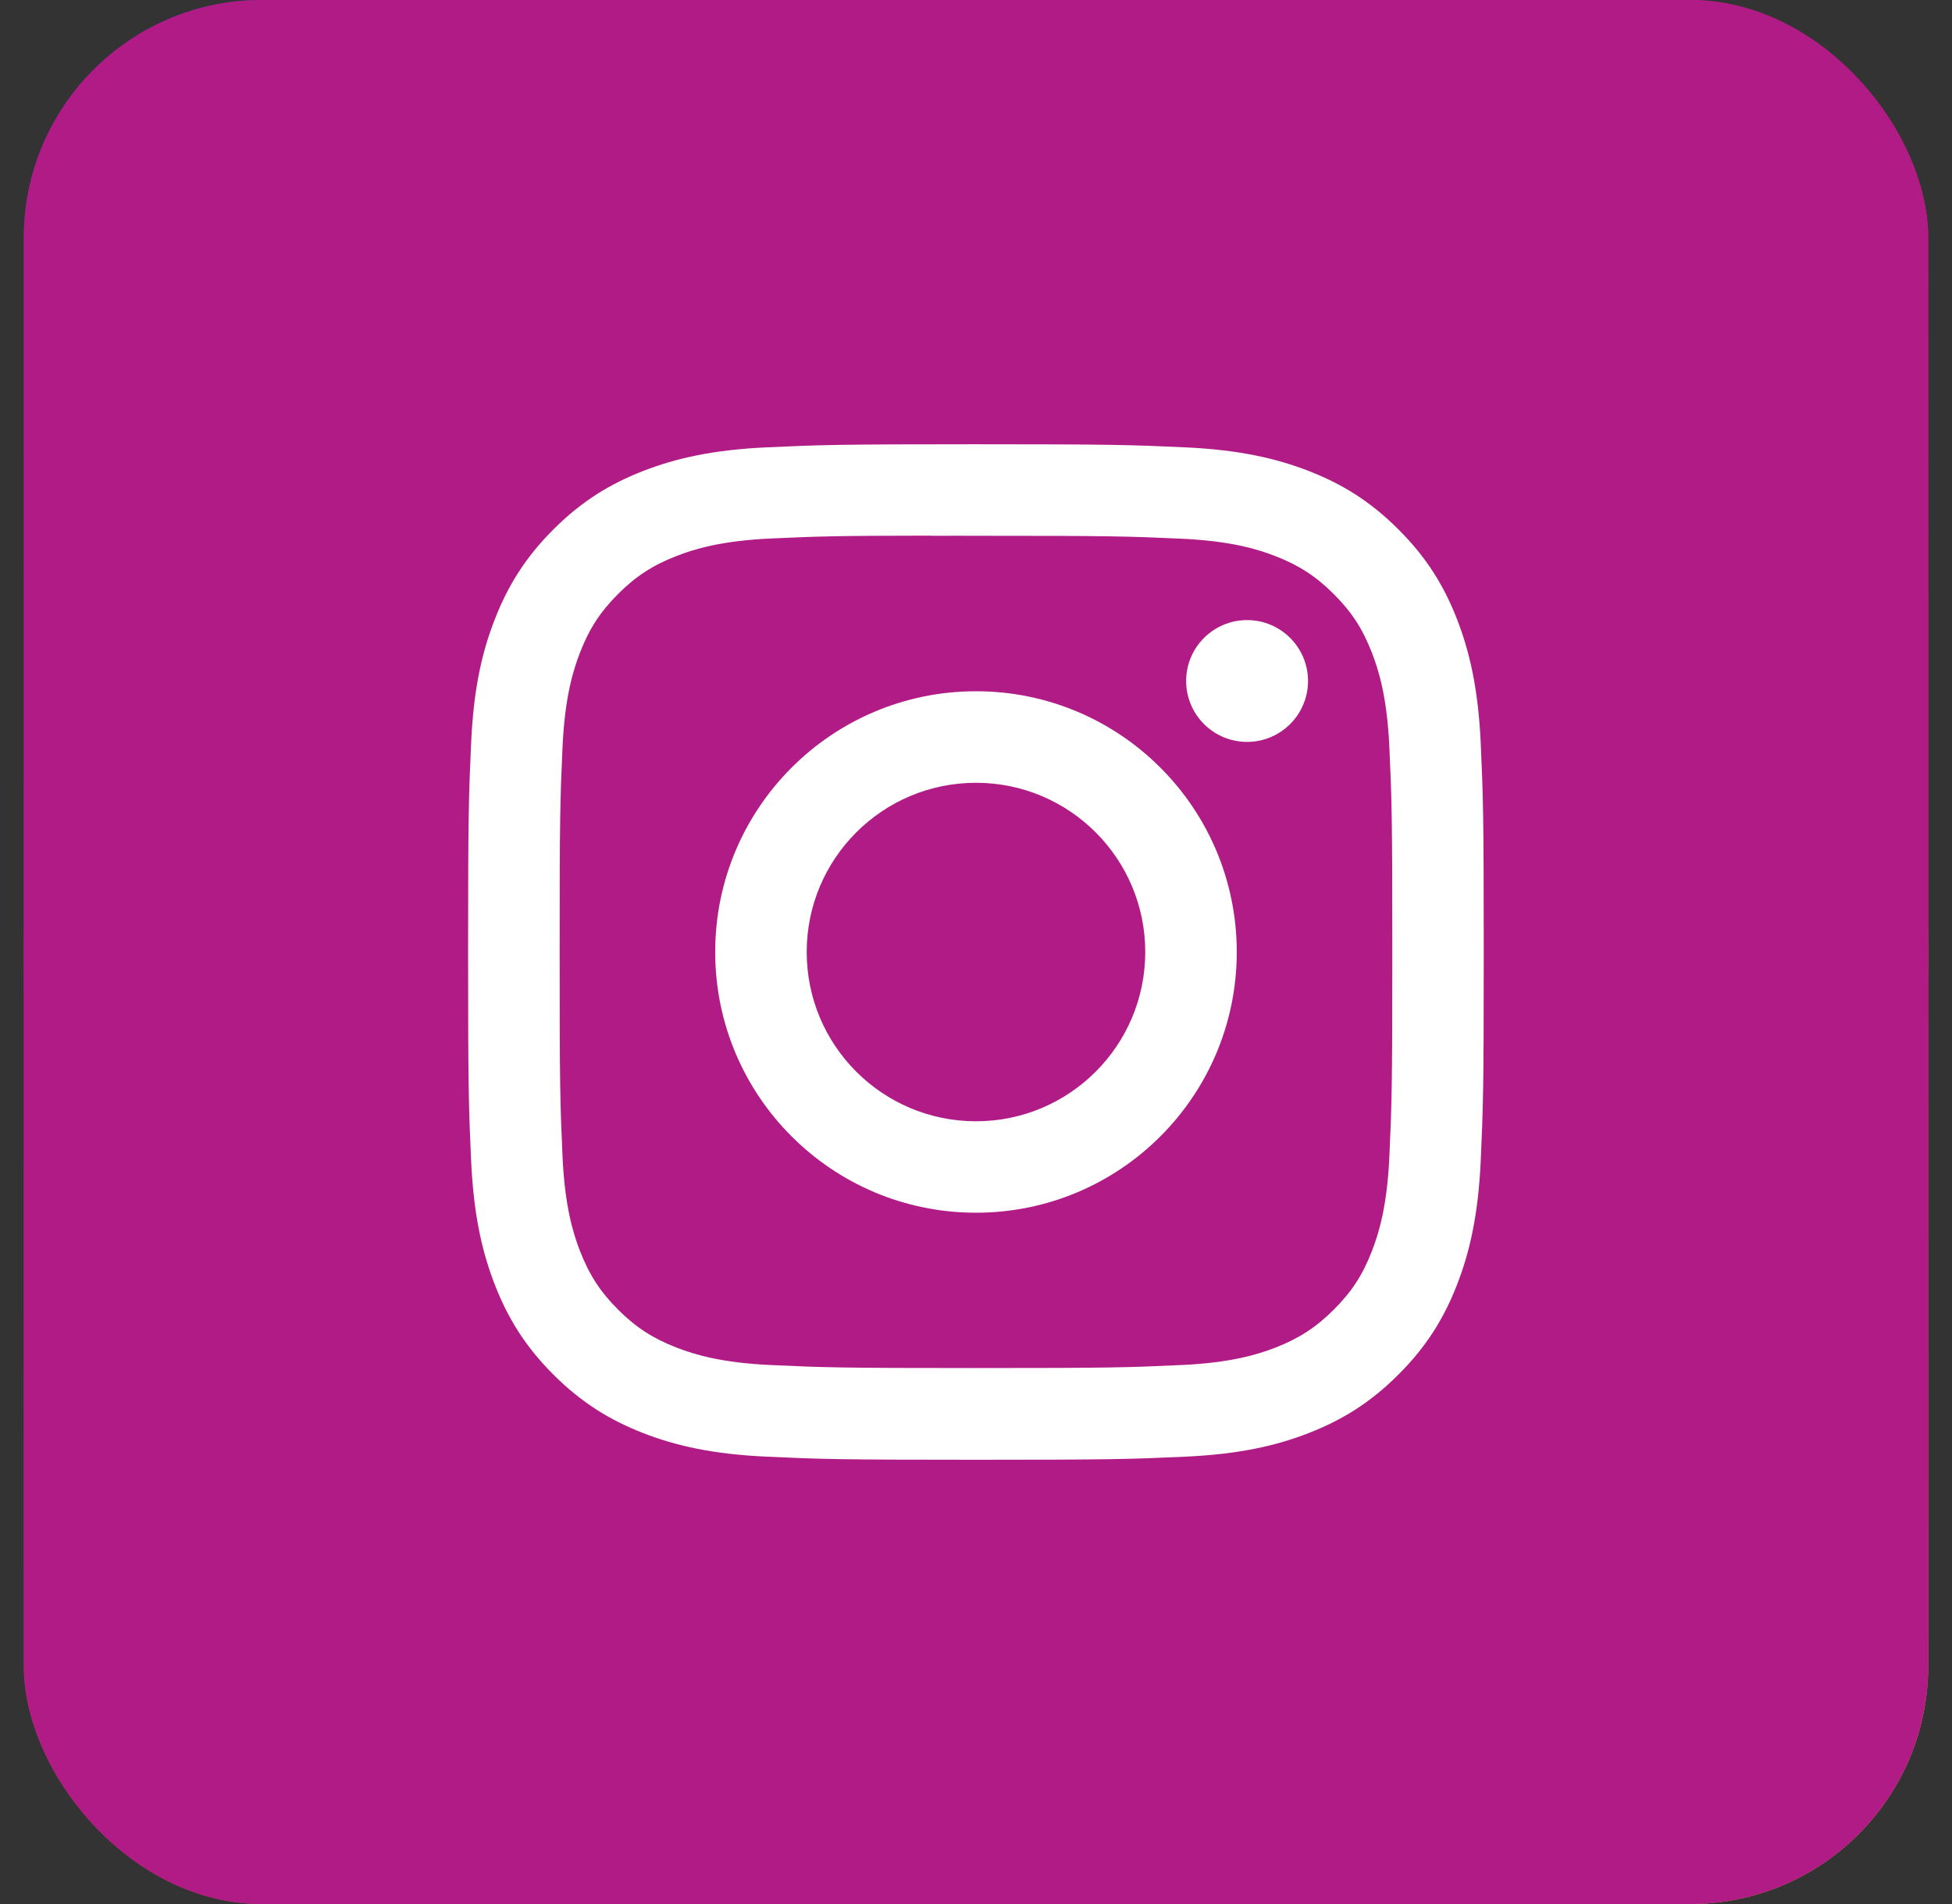 <svg width="41" height="40" viewBox="0 0 41 40" fill="none" xmlns="http://www.w3.org/2000/svg">
<rect x="0" y="0" width="41" height="40" fill="#333333" stroke="none"/>
<g id="social">
<path id="back" fill-rule="evenodd" clip-rule="evenodd" d="M0.5 20C0.5 8.954 9.454 0 20.5 0C31.546 0 40.5 8.954 40.5 20C40.5 31.046 31.546 40 20.5 40C9.454 40 0.5 31.046 0.5 20Z" fill="url(#paint0_linear_4574_83057)"/>
<g id="Rectangle 135">
<rect x="0.5" width="40" height="40" rx="5" fill="url(#paint1_linear_4574_83057)"/>
<rect x="0.5" width="40" height="40" rx="5" fill="#B01B86"/>
</g>
<g id="Union">
<path fill-rule="evenodd" clip-rule="evenodd" d="M15.022 20C15.022 16.975 17.475 14.522 20.5 14.522C23.525 14.522 25.977 16.975 25.977 20C25.977 23.025 23.525 25.477 20.5 25.477C17.475 25.477 15.022 23.025 15.022 20ZM24.055 20C24.055 18.037 22.463 16.445 20.5 16.445C18.536 16.445 16.944 18.037 16.944 20C16.944 21.964 18.536 23.556 20.5 23.556C22.463 23.556 24.055 21.964 24.055 20Z" fill="white"/>
<path d="M24.914 14.306C24.914 13.6 25.487 13.027 26.194 13.027C26.9 13.027 27.474 13.6 27.474 14.306C27.474 15.013 26.9 15.586 26.194 15.586C25.487 15.586 24.914 15.013 24.914 14.306Z" fill="white"/>
<path fill-rule="evenodd" clip-rule="evenodd" d="M16.101 9.398C17.239 9.346 17.603 9.333 20.5 9.333H20.496C23.394 9.333 23.756 9.346 24.894 9.398C26.03 9.45 26.805 9.63 27.485 9.893C28.188 10.166 28.781 10.53 29.374 11.123C29.968 11.716 30.332 12.311 30.605 13.013C30.868 13.691 31.048 14.466 31.101 15.602C31.152 16.74 31.165 17.103 31.165 20C31.165 22.897 31.152 23.26 31.101 24.398C31.048 25.533 30.868 26.308 30.605 26.986C30.332 27.688 29.968 28.283 29.374 28.876C28.782 29.469 28.187 29.834 27.486 30.107C26.807 30.371 26.031 30.55 24.896 30.602C23.758 30.654 23.395 30.667 20.498 30.667C17.602 30.667 17.238 30.654 16.101 30.602C14.965 30.55 14.19 30.371 13.511 30.107C12.81 29.834 12.215 29.469 11.622 28.876C11.029 28.283 10.665 27.688 10.392 26.986C10.129 26.308 9.949 25.533 9.896 24.397C9.845 23.259 9.832 22.897 9.832 20C9.832 17.103 9.845 16.739 9.896 15.602C9.947 14.466 10.127 13.691 10.392 13.013C10.665 12.311 11.03 11.716 11.623 11.123C12.216 10.53 12.811 10.166 13.512 9.893C14.191 9.63 14.966 9.45 16.101 9.398ZM20.144 11.255C19.928 11.255 19.729 11.255 19.543 11.256V11.253C17.555 11.255 17.174 11.268 16.189 11.313C15.149 11.361 14.585 11.534 14.209 11.681C13.711 11.874 13.355 12.106 12.982 12.479C12.609 12.852 12.377 13.208 12.184 13.706C12.038 14.082 11.864 14.646 11.816 15.686C11.765 16.811 11.755 17.147 11.755 19.995C11.755 22.843 11.765 23.181 11.816 24.306C11.864 25.346 12.038 25.91 12.184 26.286C12.378 26.784 12.609 27.139 12.982 27.512C13.355 27.885 13.711 28.116 14.209 28.31C14.585 28.456 15.149 28.629 16.189 28.677C17.314 28.729 17.651 28.74 20.5 28.74C23.348 28.74 23.686 28.729 24.81 28.677C25.85 28.63 26.415 28.456 26.791 28.31C27.288 28.116 27.643 27.885 28.016 27.512C28.39 27.139 28.621 26.785 28.814 26.287C28.96 25.911 29.134 25.347 29.182 24.307C29.233 23.182 29.244 22.844 29.244 19.998C29.244 17.151 29.233 16.813 29.182 15.689C29.134 14.649 28.96 14.084 28.814 13.709C28.621 13.211 28.39 12.855 28.016 12.482C27.643 12.109 27.288 11.878 26.791 11.684C26.415 11.538 25.85 11.364 24.81 11.317C23.685 11.266 23.348 11.256 20.5 11.256L20.144 11.255Z" fill="white"/>
</g>
</g>
<defs>
<linearGradient id="paint0_linear_4574_83057" x1="34.102" y1="40" x2="7.968" y2="7.18079e-07" gradientUnits="userSpaceOnUse">
<stop stop-color="#E09B3D"/>
<stop offset="0.3" stop-color="#C74C4D"/>
<stop offset="0.6" stop-color="#C21975"/>
<stop offset="1" stop-color="#7024C4"/>
</linearGradient>
<linearGradient id="paint1_linear_4574_83057" x1="34.102" y1="40" x2="7.968" y2="7.18079e-07" gradientUnits="userSpaceOnUse">
<stop stop-color="#E09B3D"/>
<stop offset="0.3" stop-color="#C74C4D"/>
<stop offset="0.6" stop-color="#C21975"/>
<stop offset="1" stop-color="#7024C4"/>
</linearGradient>
</defs>
</svg>

